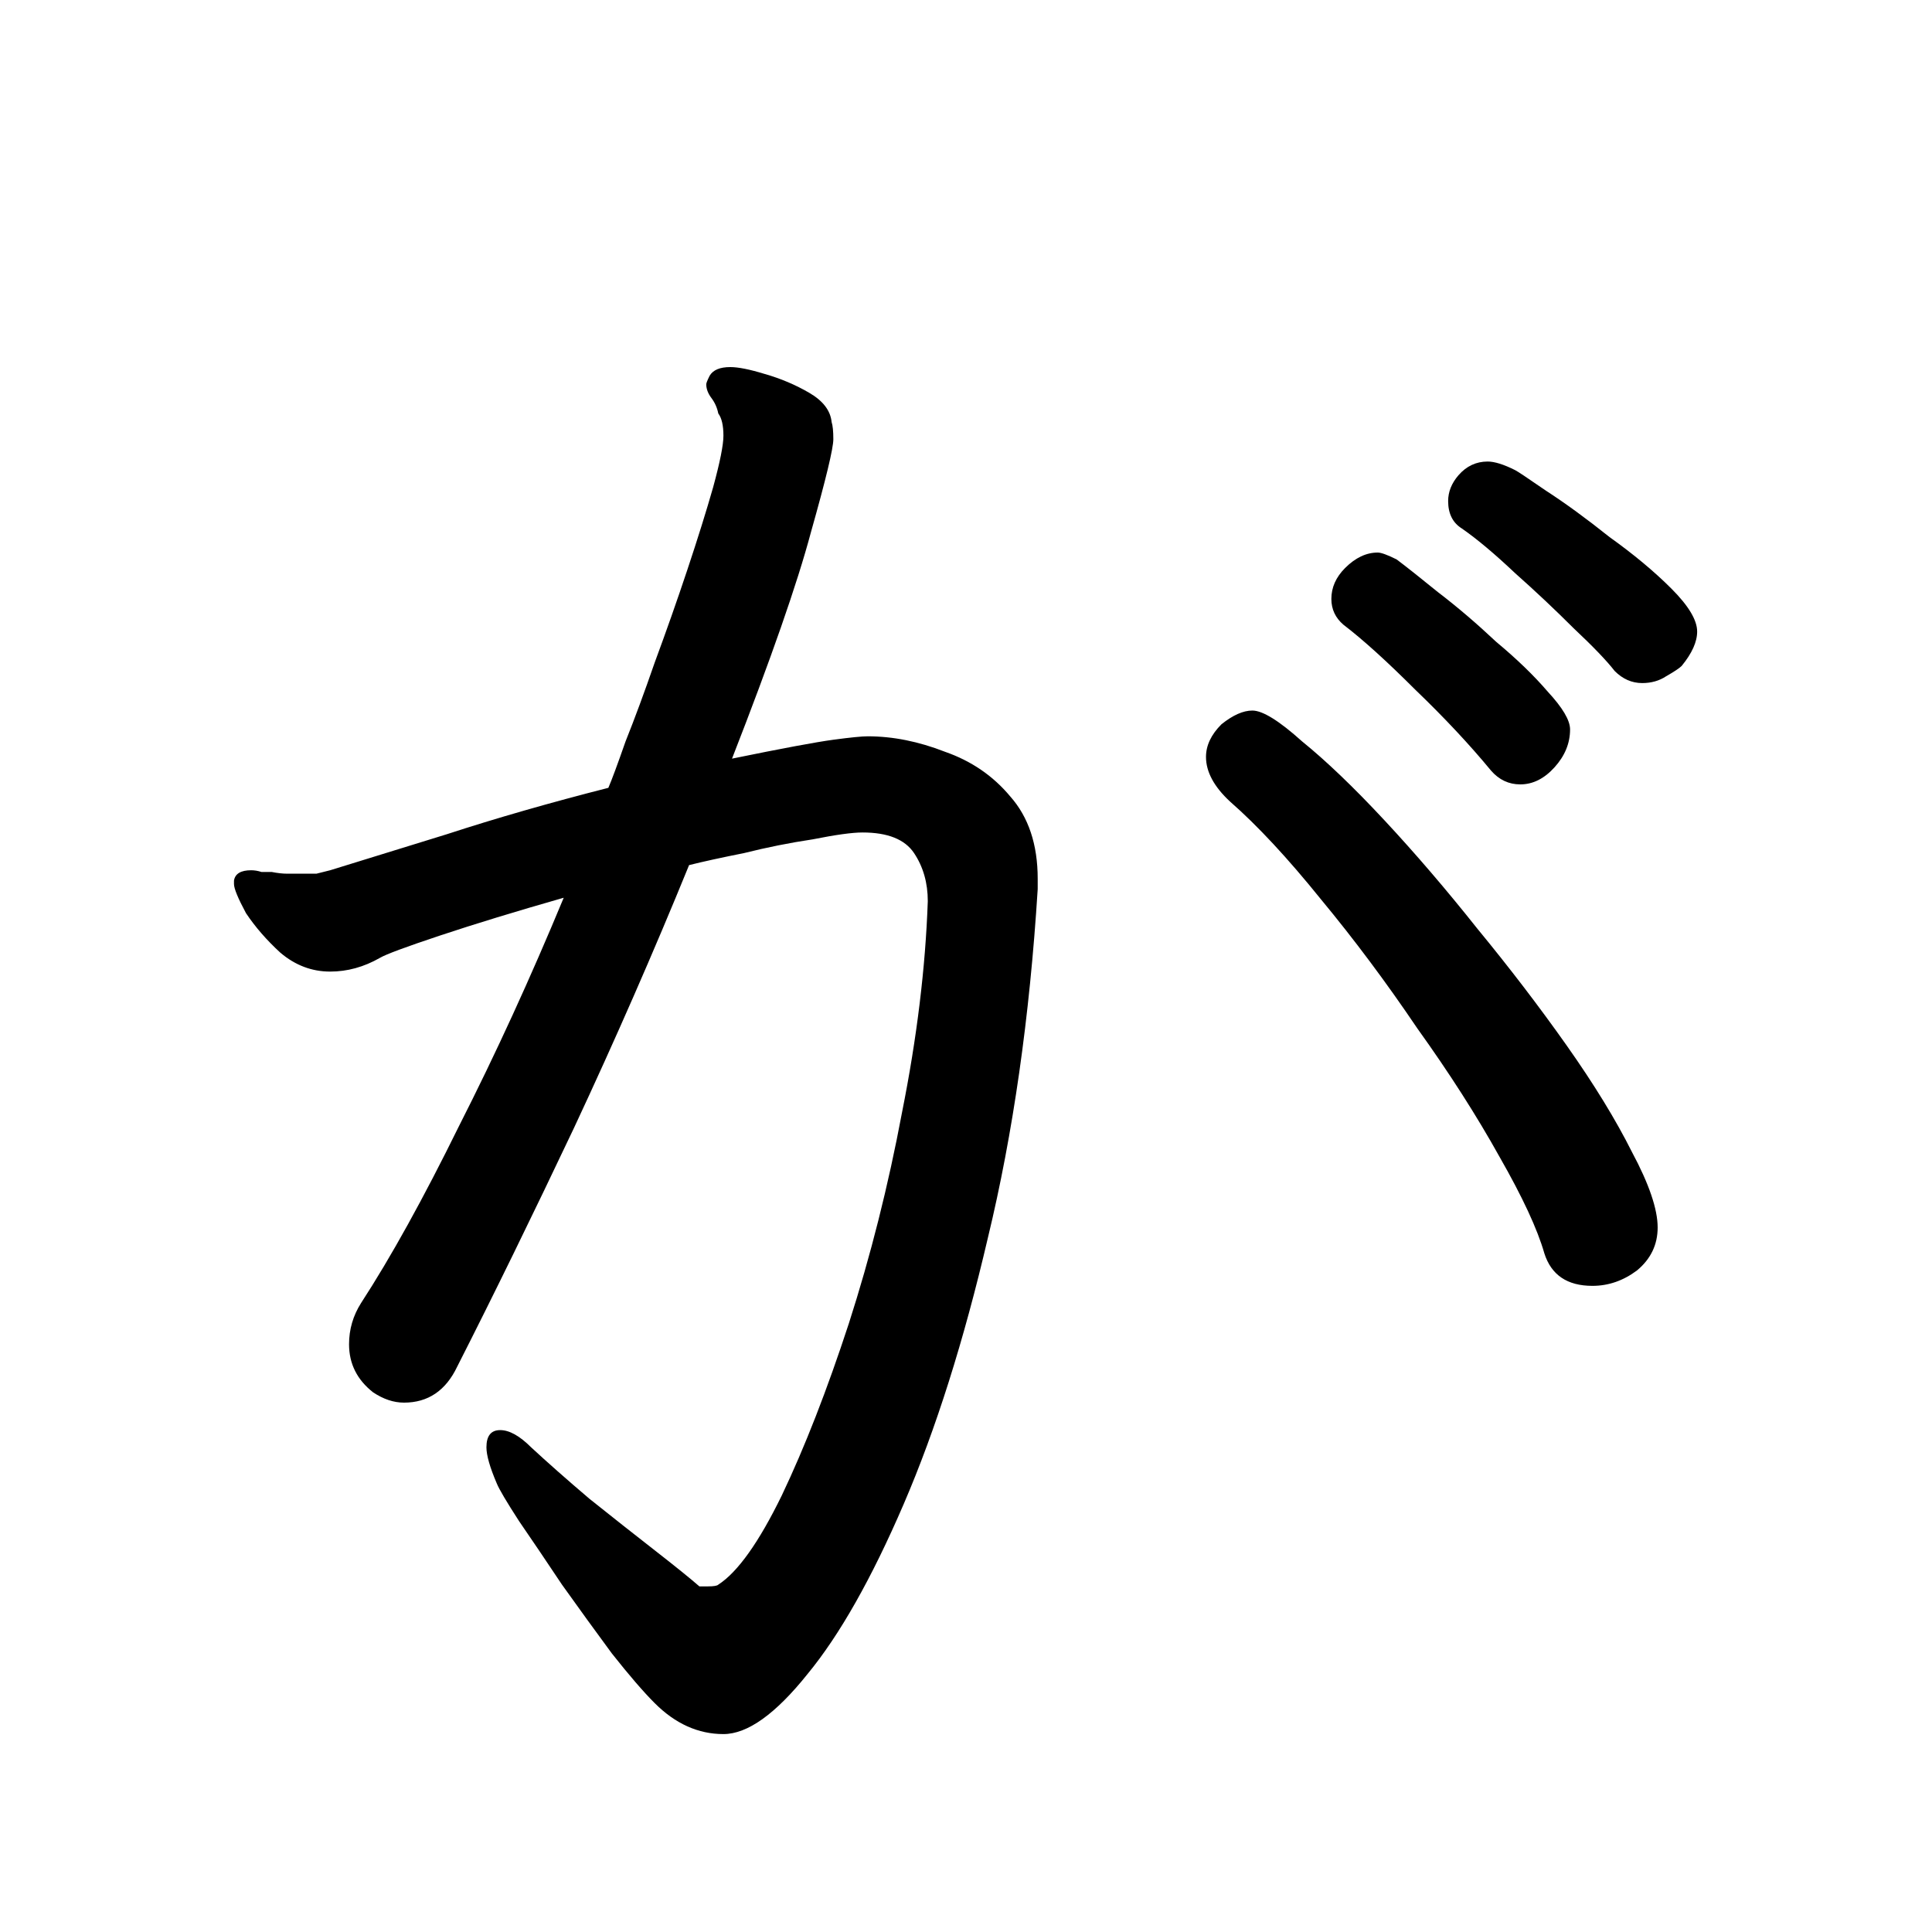 <svg viewBox="0 0 36 36" fill="none" xmlns="http://www.w3.org/2000/svg">
<rect width="36" height="36" fill="white"/>
<path d="M19.336 16.568C19.187 18.957 18.877 21.123 18.408 23.064C17.96 24.984 17.437 26.637 16.84 28.024C16.243 29.411 15.645 30.467 15.048 31.192C14.451 31.939 13.928 32.312 13.48 32.312C13.011 32.312 12.584 32.12 12.2 31.736C11.987 31.523 11.72 31.213 11.4 30.808C11.101 30.403 10.792 29.976 10.472 29.528C10.173 29.08 9.907 28.685 9.672 28.344C9.437 27.981 9.299 27.747 9.256 27.64C9.128 27.341 9.064 27.117 9.064 26.968C9.064 26.755 9.149 26.648 9.32 26.648C9.491 26.648 9.683 26.755 9.896 26.968C10.195 27.245 10.557 27.565 10.984 27.928C11.411 28.269 11.816 28.589 12.2 28.888C12.584 29.187 12.861 29.411 13.032 29.56C13.053 29.56 13.107 29.56 13.192 29.56C13.299 29.56 13.363 29.549 13.384 29.528C13.747 29.293 14.141 28.739 14.568 27.864C14.995 26.968 15.411 25.901 15.816 24.664C16.221 23.405 16.552 22.093 16.808 20.728C17.085 19.341 17.245 18.029 17.288 16.792C17.288 16.451 17.203 16.152 17.032 15.896C16.861 15.64 16.541 15.512 16.072 15.512C15.88 15.512 15.571 15.555 15.144 15.64C14.717 15.704 14.291 15.789 13.864 15.896C13.437 15.981 13.096 16.056 12.84 16.12C12.179 17.741 11.464 19.373 10.696 21.016C9.928 22.637 9.203 24.12 8.52 25.464C8.307 25.912 7.976 26.136 7.528 26.136C7.336 26.136 7.144 26.072 6.952 25.944C6.653 25.709 6.504 25.411 6.504 25.048C6.504 24.771 6.579 24.515 6.728 24.28C7.283 23.427 7.891 22.328 8.552 20.984C9.235 19.64 9.885 18.221 10.504 16.728C9.608 16.984 8.84 17.219 8.2 17.432C7.56 17.645 7.187 17.784 7.08 17.848C6.781 18.019 6.472 18.104 6.152 18.104C5.811 18.104 5.501 17.987 5.224 17.752C4.968 17.517 4.755 17.272 4.584 17.016C4.435 16.739 4.36 16.557 4.36 16.472V16.408C4.381 16.28 4.488 16.216 4.68 16.216C4.744 16.216 4.808 16.227 4.872 16.248C4.936 16.248 5 16.248 5.064 16.248C5.171 16.269 5.267 16.28 5.352 16.28C5.459 16.28 5.555 16.28 5.64 16.28C5.725 16.28 5.811 16.28 5.896 16.28C5.981 16.259 6.067 16.237 6.152 16.216C6.707 16.045 7.432 15.821 8.328 15.544C9.245 15.245 10.248 14.957 11.336 14.68C11.4 14.531 11.507 14.243 11.656 13.816C11.827 13.389 12.008 12.899 12.2 12.344C12.413 11.768 12.616 11.192 12.808 10.616C13 10.04 13.16 9.528 13.288 9.08C13.416 8.611 13.48 8.291 13.48 8.12C13.48 7.928 13.448 7.789 13.384 7.704C13.363 7.597 13.32 7.501 13.256 7.416C13.192 7.331 13.16 7.245 13.16 7.16C13.16 7.139 13.181 7.085 13.224 7C13.288 6.893 13.416 6.84 13.608 6.84C13.757 6.84 13.971 6.883 14.248 6.968C14.547 7.053 14.824 7.171 15.08 7.32C15.336 7.469 15.475 7.651 15.496 7.864C15.517 7.928 15.528 8.035 15.528 8.184C15.528 8.355 15.389 8.931 15.112 9.912C14.856 10.872 14.365 12.28 13.64 14.136C14.579 13.944 15.208 13.827 15.528 13.784C15.848 13.741 16.061 13.72 16.168 13.72C16.637 13.72 17.117 13.816 17.608 14.008C18.099 14.179 18.504 14.456 18.824 14.84C19.165 15.224 19.336 15.736 19.336 16.376V16.568ZM31.336 12.408C31.293 12.451 31.197 12.515 31.048 12.6C30.92 12.685 30.771 12.728 30.6 12.728C30.408 12.728 30.237 12.653 30.088 12.504C29.939 12.312 29.683 12.045 29.32 11.704C28.979 11.363 28.616 11.021 28.232 10.68C27.848 10.317 27.517 10.04 27.24 9.848C27.069 9.741 26.984 9.571 26.984 9.336C26.984 9.165 27.048 9.005 27.176 8.856C27.325 8.685 27.507 8.6 27.72 8.6C27.848 8.6 28.019 8.653 28.232 8.76C28.275 8.781 28.467 8.909 28.808 9.144C29.171 9.379 29.565 9.667 29.992 10.008C30.44 10.328 30.824 10.648 31.144 10.968C31.464 11.288 31.624 11.555 31.624 11.768C31.624 11.96 31.528 12.173 31.336 12.408ZM28.328 14.616C28.115 14.616 27.933 14.531 27.784 14.36C27.379 13.869 26.909 13.368 26.376 12.856C25.843 12.323 25.395 11.917 25.032 11.64C24.883 11.512 24.808 11.352 24.808 11.16C24.808 10.947 24.893 10.755 25.064 10.584C25.256 10.392 25.459 10.296 25.672 10.296C25.736 10.296 25.853 10.339 26.024 10.424C26.195 10.552 26.451 10.755 26.792 11.032C27.155 11.309 27.517 11.619 27.88 11.96C28.264 12.28 28.584 12.589 28.84 12.888C29.117 13.187 29.256 13.421 29.256 13.592C29.256 13.848 29.16 14.083 28.968 14.296C28.776 14.509 28.563 14.616 28.328 14.616ZM30.888 22.872C30.888 23.192 30.76 23.459 30.504 23.672C30.248 23.864 29.971 23.96 29.672 23.96C29.203 23.96 28.904 23.757 28.776 23.352C28.648 22.904 28.371 22.307 27.944 21.56C27.517 20.792 27.005 19.992 26.408 19.16C25.832 18.307 25.235 17.507 24.616 16.76C23.997 15.992 23.432 15.384 22.92 14.936C22.621 14.659 22.472 14.381 22.472 14.104C22.472 13.891 22.568 13.688 22.76 13.496C22.973 13.325 23.165 13.24 23.336 13.24C23.528 13.24 23.837 13.432 24.264 13.816C24.712 14.179 25.224 14.669 25.8 15.288C26.376 15.907 26.952 16.579 27.528 17.304C28.125 18.029 28.68 18.755 29.192 19.48C29.704 20.205 30.109 20.867 30.408 21.464C30.728 22.061 30.888 22.531 30.888 22.872Z" fill="black"/>
</svg>
